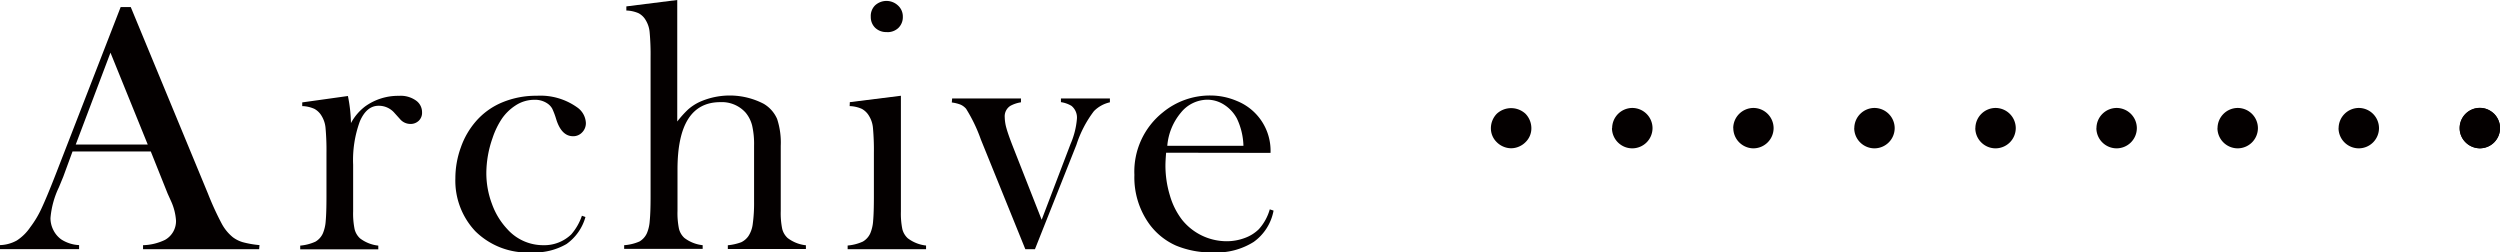 <svg id="レイヤー_1" data-name="レイヤー 1" xmlns="http://www.w3.org/2000/svg" viewBox="0 0 297.12 30"><defs><style>.cls-1{fill:#040000;}</style></defs><title>アートボード 1</title><path class="cls-1" d="M30.8,29.62H17v-.48a6.35,6.35,0,0,0,2.61-.63,2.56,2.56,0,0,0,1.31-2.28,6.62,6.62,0,0,0-.59-2.32L19.92,23l-2-5H8.62L7.52,21,7,22.26a10.45,10.45,0,0,0-1,3.65,3.13,3.13,0,0,0,.35,1.45,3,3,0,0,0,.94,1.1,4.26,4.26,0,0,0,2.11.67v.48H0v-.48a4.36,4.36,0,0,0,2-.55A5.64,5.64,0,0,0,3.6,27,11.9,11.9,0,0,0,4.92,24.8q.64-1.36,1.7-4.08L14.34.84h1.2L24.71,23a35,35,0,0,0,1.64,3.58,5.31,5.31,0,0,0,1.33,1.62,3.75,3.75,0,0,0,1.16.58,11.62,11.62,0,0,0,2,.35ZM17.56,17.18,13.13,6.26,9,17.18Z"/><path class="cls-1" d="M41.71,14.63a6.13,6.13,0,0,1,1.71-2,6.71,6.71,0,0,1,4-1.24,3.13,3.13,0,0,1,2.09.61,1.69,1.69,0,0,1,.65,1.35,1.3,1.3,0,0,1-.39,1,1.38,1.38,0,0,1-1,.38,1.62,1.62,0,0,1-1.24-.59l-.65-.72A2.45,2.45,0,0,0,45,12.57q-1.43,0-2.23,1.85a13.35,13.35,0,0,0-.8,5.16v3.94l0,1.6a9.33,9.33,0,0,0,.17,2.1,2.19,2.19,0,0,0,.65,1.11,4.35,4.35,0,0,0,2.17.86v.44H35.68v-.44a5.47,5.47,0,0,0,1.81-.47,2.16,2.16,0,0,0,.89-1,4.6,4.6,0,0,0,.33-1.46q.09-1,.09-2.82V18.21a29.26,29.26,0,0,0-.11-3,3.27,3.27,0,0,0-.46-1.42,2.23,2.23,0,0,0-.86-.85,3.8,3.8,0,0,0-1.45-.33v-.44l5.43-.76A17.69,17.69,0,0,1,41.71,14.63Z"/><path class="cls-1" d="M69.16,25.64l.42.15A5.87,5.87,0,0,1,67.33,29a7.58,7.58,0,0,1-4.17,1,8.81,8.81,0,0,1-6.68-2.53,8.76,8.76,0,0,1-2.36-6.28,10.74,10.74,0,0,1,.65-3.67,9.46,9.46,0,0,1,1.79-3.1,8.42,8.42,0,0,1,3.15-2.26,10.47,10.47,0,0,1,4.08-.78,7.52,7.52,0,0,1,4.79,1.37,2.39,2.39,0,0,1,1.05,1.86,1.55,1.55,0,0,1-.45,1.13,1.44,1.44,0,0,1-1.07.45q-1.37,0-2-2a9.15,9.15,0,0,0-.47-1.26,1.81,1.81,0,0,0-.52-.59,2.61,2.61,0,0,0-1.6-.48,4.07,4.07,0,0,0-2.29.7,5.79,5.79,0,0,0-1.57,1.53,9.51,9.51,0,0,0-1.12,2.31,12.7,12.7,0,0,0-.74,4.17,10.38,10.38,0,0,0,.67,3.67,8.61,8.61,0,0,0,1.83,3,5.7,5.7,0,0,0,4.25,1.9,4.62,4.62,0,0,0,3.35-1.29A6.69,6.69,0,0,0,69.16,25.64Z"/><path class="cls-1" d="M80.49,0V14.44A12.42,12.42,0,0,1,81.79,13a5.75,5.75,0,0,1,1.37-.89,8.76,8.76,0,0,1,7.61.23,3.89,3.89,0,0,1,1.59,1.8,9,9,0,0,1,.43,3.19v6.15l0,1.6a9.33,9.33,0,0,0,.17,2.1,2.19,2.19,0,0,0,.65,1.11,4.35,4.35,0,0,0,2.17.86v.44H86.5v-.44a6.38,6.38,0,0,0,1.59-.36,2.21,2.21,0,0,0,.85-.72,3.35,3.35,0,0,0,.52-1.43A18,18,0,0,0,89.62,24V17.32a9.86,9.86,0,0,0-.23-2.4,3.88,3.88,0,0,0-.78-1.54,3.79,3.79,0,0,0-3-1.24q-5.09,0-5.09,8v3.37l0,1.56a9.33,9.33,0,0,0,.17,2.1,2.19,2.19,0,0,0,.65,1.11,4.34,4.34,0,0,0,2.17.86v.44H74.18v-.44A5.47,5.47,0,0,0,76,28.7a2.17,2.17,0,0,0,.89-1,4.52,4.52,0,0,0,.33-1.46q.1-1,.1-2.83V6.84a29.51,29.51,0,0,0-.11-3,3.3,3.3,0,0,0-.46-1.43,2.14,2.14,0,0,0-.86-.84,3.93,3.93,0,0,0-1.45-.32V.76Z"/><path class="cls-1" d="M101,12.14l6.07-.76V23.53l0,1.6a9.3,9.3,0,0,0,.17,2.09,2.18,2.18,0,0,0,.65,1.1,4.36,4.36,0,0,0,2.17.86v.44h-9.32v-.44a5.47,5.47,0,0,0,1.81-.47,2.16,2.16,0,0,0,.89-1,4.6,4.6,0,0,0,.33-1.46q.09-1,.09-2.82V18.21a29.26,29.26,0,0,0-.11-3,3.27,3.27,0,0,0-.46-1.42,2.23,2.23,0,0,0-.86-.85,3.8,3.8,0,0,0-1.45-.33Zm4.4-8.33A1.88,1.88,0,0,1,104,3.29,1.78,1.78,0,0,1,103.49,2,1.78,1.78,0,0,1,104,.64a2,2,0,0,1,2.71,0A1.76,1.76,0,0,1,107.3,2a1.78,1.78,0,0,1-.54,1.33A1.87,1.87,0,0,1,105.4,3.82Z"/><path class="cls-1" d="M113.16,11.7h8.18v.46a3.82,3.82,0,0,0-1.26.42,1.47,1.47,0,0,0-.67,1.35,5.13,5.13,0,0,0,.21,1.33q.21.76.78,2.21l3.4,8.65,3.43-9a9.49,9.49,0,0,0,.76-3,1.79,1.79,0,0,0-.65-1.54,3.42,3.42,0,0,0-1.25-.44V11.7h5.82v.46a3.81,3.81,0,0,0-1.9,1.05,13.35,13.35,0,0,0-2.08,4L123,29.62h-1.14l-5.29-13.05a18.45,18.45,0,0,0-1.75-3.64,1.87,1.87,0,0,0-.65-.49,4.36,4.36,0,0,0-1.05-.26Z"/><path class="cls-1" d="M138.59,18.15q-.08,1-.08,1.5a12.21,12.21,0,0,0,.53,3.58,8.65,8.65,0,0,0,1.46,2.91,6.81,6.81,0,0,0,5.27,2.53,6.11,6.11,0,0,0,2.15-.38,4.62,4.62,0,0,0,1.69-1.05,5.9,5.9,0,0,0,1.3-2.36l.45.15A5.88,5.88,0,0,1,149,28.75a8.25,8.25,0,0,1-4.8,1.25,10.92,10.92,0,0,1-4.45-.82,7.91,7.91,0,0,1-3.14-2.53,9.47,9.47,0,0,1-1.79-5.86,9,9,0,0,1,3.39-7.44,8.81,8.81,0,0,1,5.63-2A8,8,0,0,1,147,12a6.37,6.37,0,0,1,4,6.17Zm9.19-.82a8,8,0,0,0-.78-3.25,4.42,4.42,0,0,0-1.51-1.63,3.69,3.69,0,0,0-2-.6,4.08,4.08,0,0,0-3.16,1.56,7,7,0,0,0-1.6,3.92Z"/><path class="cls-1" d="M179.59,17.62a2.35,2.35,0,0,1-.91-.19,2.41,2.41,0,0,1-.79-.53,2.28,2.28,0,0,1-.7-1.68,2.48,2.48,0,0,1,.7-1.7,2.51,2.51,0,0,1,3.41,0,2.48,2.48,0,0,1,.7,1.7,2.28,2.28,0,0,1-.7,1.68,2.41,2.41,0,0,1-.79.53A2.35,2.35,0,0,1,179.59,17.62Z"/><path class="cls-1" d="M292.33,15.23a2.41,2.41,0,0,1,2.4-2.4h0a2.41,2.41,0,0,1,2.4,2.4h0a2.41,2.41,0,0,1-2.4,2.4h0A2.41,2.41,0,0,1,292.33,15.23Zm-14.39,0a2.41,2.41,0,0,1,2.4-2.4h0a2.41,2.41,0,0,1,2.4,2.4h0a2.41,2.41,0,0,1-2.4,2.4h0A2.41,2.41,0,0,1,277.93,15.23Zm-14.39,0a2.41,2.41,0,0,1,2.4-2.4h0a2.41,2.41,0,0,1,2.4,2.4h0a2.41,2.41,0,0,1-2.4,2.4h0A2.41,2.41,0,0,1,263.54,15.23Zm-14.39,0a2.41,2.41,0,0,1,2.4-2.4h0a2.41,2.41,0,0,1,2.4,2.4h0a2.41,2.41,0,0,1-2.4,2.4h0A2.41,2.41,0,0,1,249.15,15.23Zm-14.39,0a2.41,2.41,0,0,1,2.4-2.4h0a2.41,2.41,0,0,1,2.4,2.4h0a2.41,2.41,0,0,1-2.4,2.4h0A2.41,2.41,0,0,1,234.76,15.23Zm-14.39,0a2.41,2.41,0,0,1,2.4-2.4h0a2.41,2.41,0,0,1,2.4,2.4h0a2.41,2.41,0,0,1-2.4,2.4h0A2.41,2.41,0,0,1,220.37,15.23Zm-14.39,0a2.41,2.41,0,0,1,2.4-2.4h0a2.41,2.41,0,0,1,2.4,2.4h0a2.41,2.41,0,0,1-2.4,2.4h0A2.41,2.41,0,0,1,206,15.23Zm-14.39,0a2.41,2.41,0,0,1,2.4-2.4h0a2.41,2.41,0,0,1,2.4,2.4h0a2.41,2.41,0,0,1-2.4,2.4h0A2.41,2.41,0,0,1,191.58,15.23Z"/><path class="cls-1" d="M294.72,17.62a2.35,2.35,0,0,1-.91-.19,2.41,2.41,0,0,1-.79-.53,2.32,2.32,0,0,1-.7-1.68A2.4,2.4,0,0,1,295.64,13a3,3,0,0,1,.79.53,2.52,2.52,0,0,1,.7,1.7,2.5,2.5,0,0,1-.7,1.68A2.39,2.39,0,0,1,294.72,17.62Z"/></svg>